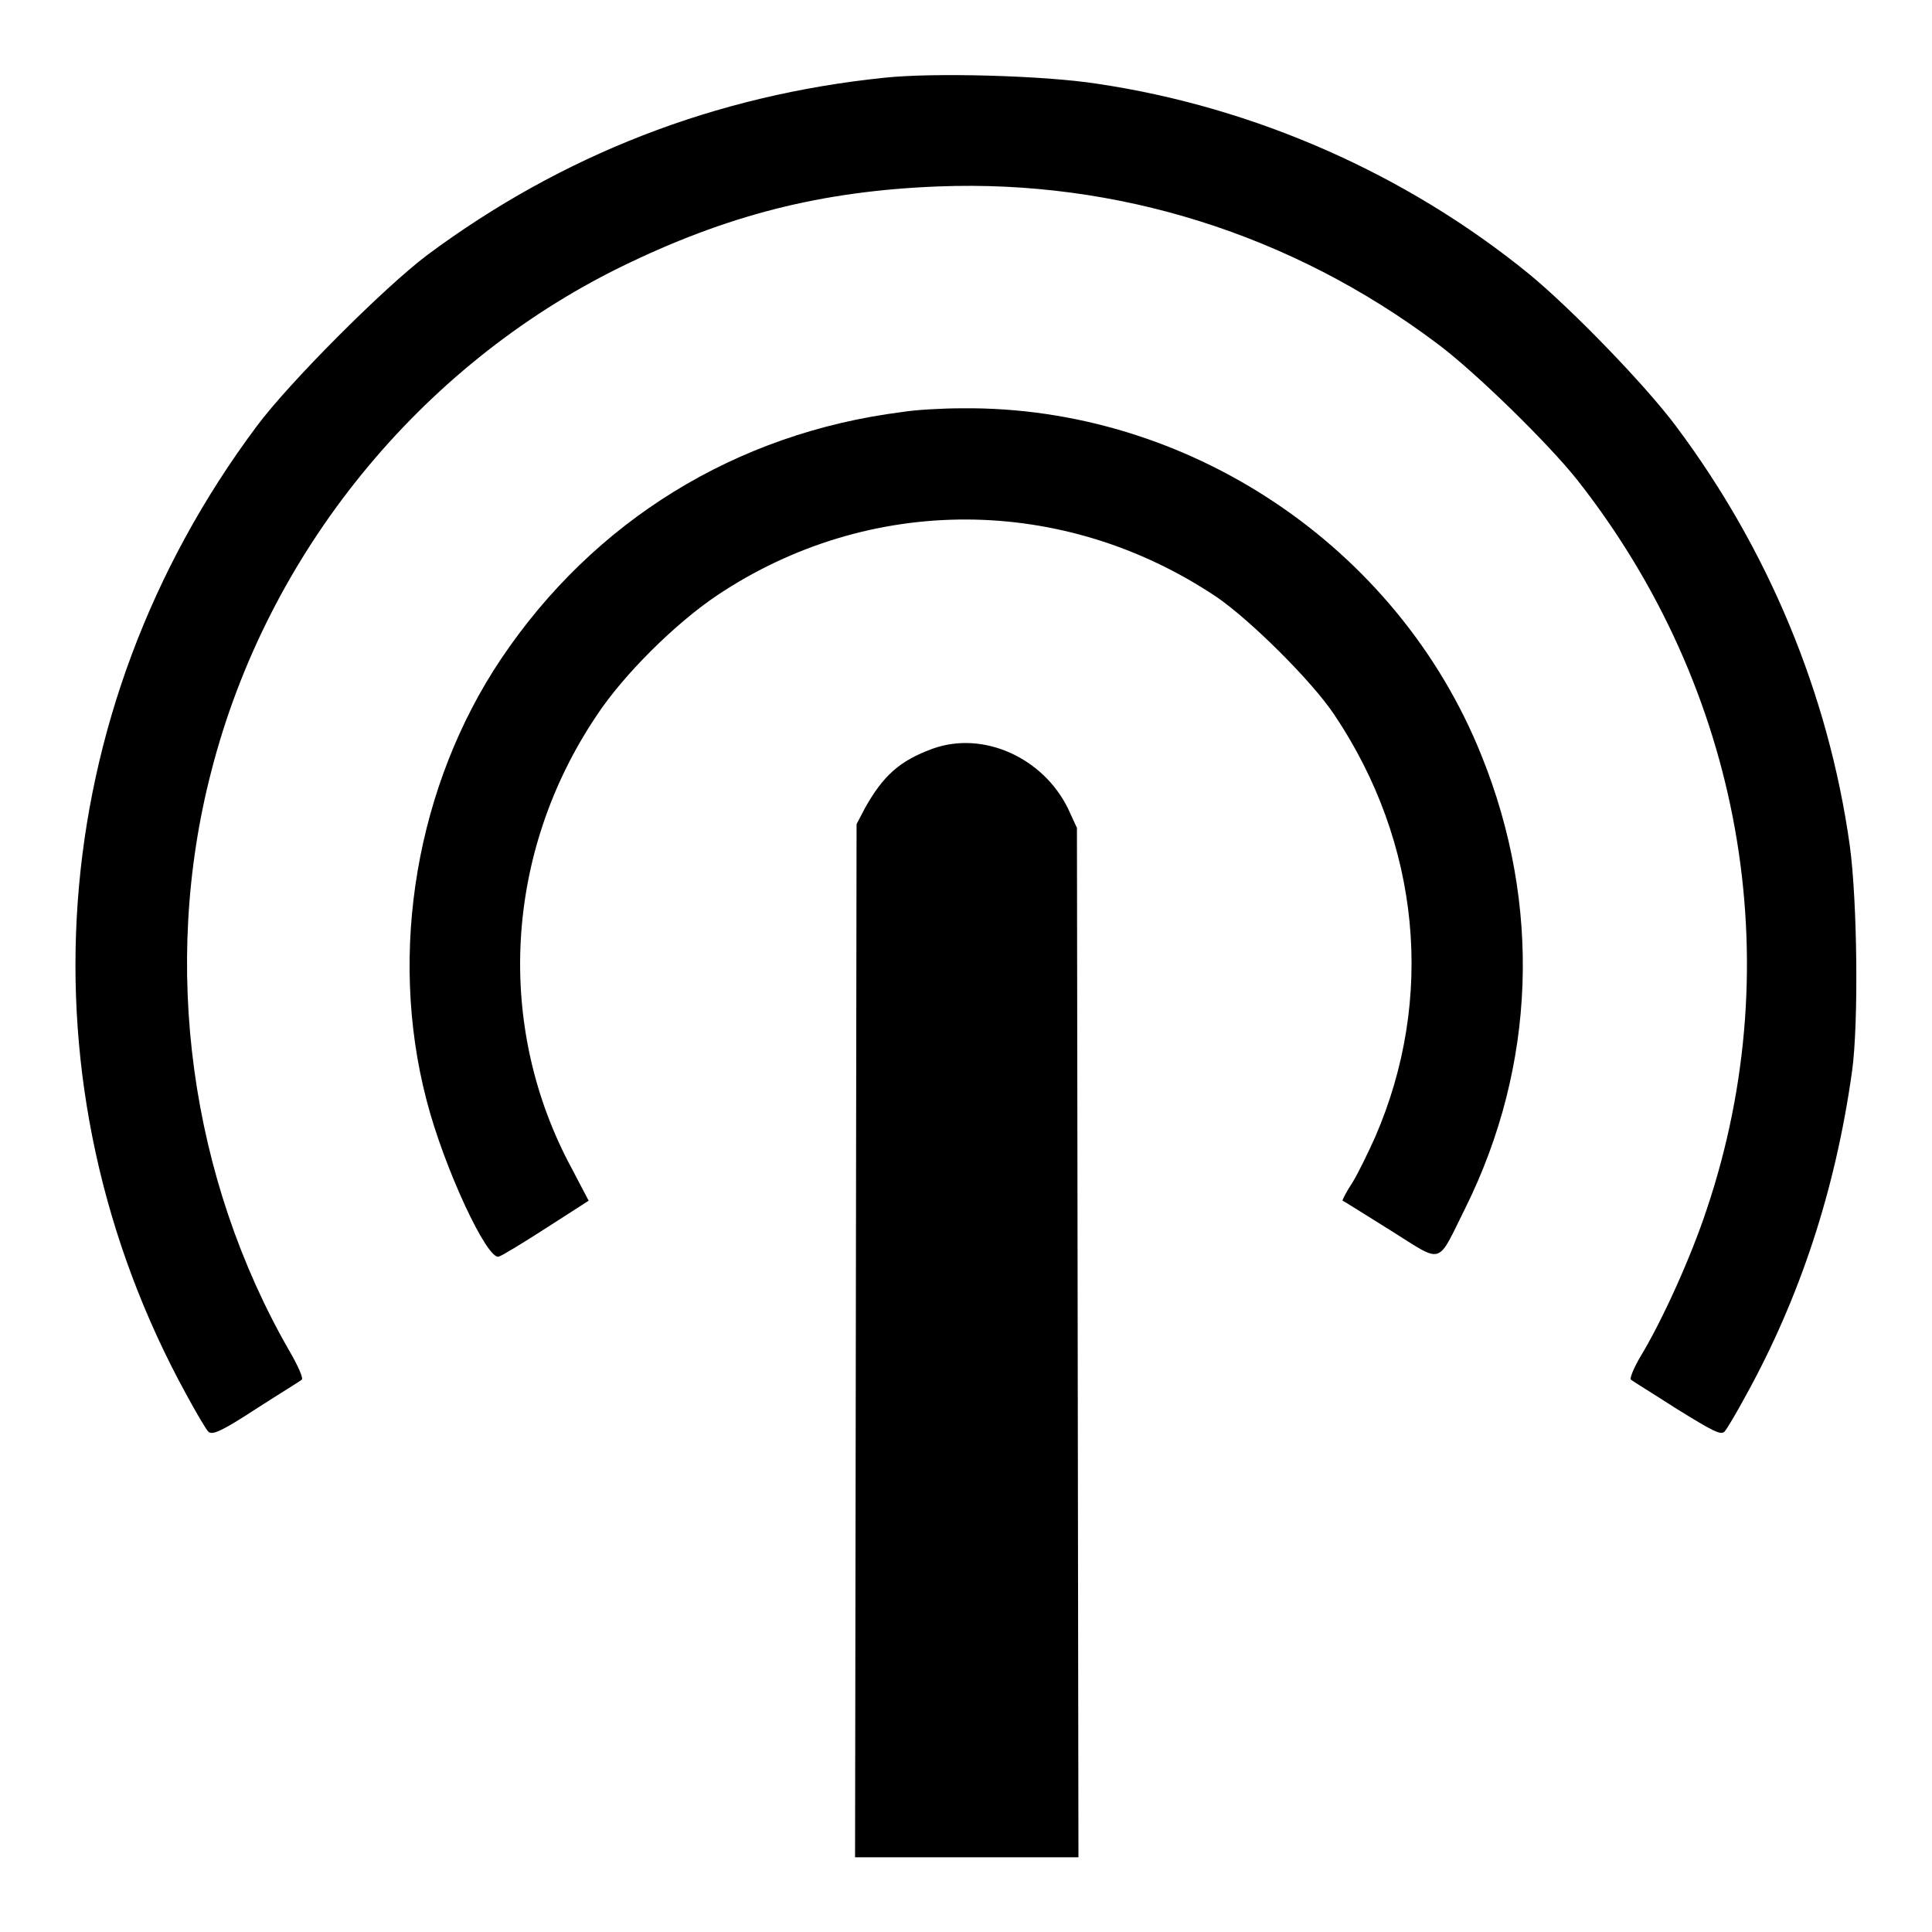 <?xml version="1.0" encoding="utf-8"?>
<!-- Svg Vector Icons : http://www.onlinewebfonts.com/icon -->
<!DOCTYPE svg PUBLIC "-//W3C//DTD SVG 1.1//EN" "http://www.w3.org/Graphics/SVG/1.1/DTD/svg11.dtd">
<svg version="1.1" xmlns="http://www.w3.org/2000/svg" xmlns:xlink="http://www.w3.org/1999/xlink" x="0px" y="0px" viewBox="0 0 256 256" enable-background="new 0 0 256 256" xml:space="preserve">
<g><g><g><path fill="#000000" d="M117.2,10.3c-22.4,2.3-42.7,10.2-60.6,23.5C50.9,38.1,38.3,50.7,34,56.5C5.7,94.4,2.2,143.8,24.7,184.8c1.3,2.4,2.6,4.6,2.9,4.9c0.5,0.5,1.7,0,6.3-3c3.1-2,5.9-3.7,6.1-3.9c0.2-0.2-0.5-1.8-1.6-3.7C25.2,156.2,21.3,128,28,102.2c7.4-28.9,27.6-53.7,54.2-66.8c14.1-6.9,26.6-10.1,42.2-10.7c23.6-0.9,46.7,6.3,66,20.8c5,3.7,14.8,13.3,18.6,18.1c21.8,27.7,28.2,63.6,17.2,96.5c-2.1,6.4-5.9,14.8-8.8,19.6c-0.9,1.5-1.5,3-1.3,3.1c0.2,0.2,3,1.9,6.1,3.9c4.7,2.9,5.8,3.5,6.3,3c0.3-0.3,1.6-2.5,2.9-4.9c7.1-12.9,11.8-27.1,14-42.8c0.9-6.4,0.7-22.8-0.3-30c-2.8-20-10.8-39.2-23-55.5c-4.1-5.5-13.9-15.6-19.5-20.2c-16.2-13.2-36.3-22.1-57.2-25.2C138.4,10,123.6,9.6,117.2,10.3z"/><path fill="#000000" d="M119.5,54.6c-22,2.8-40.8,14.4-53.1,32.7c-11.2,16.7-15,38.8-9.9,58.4c2.3,9,8.1,21.4,9.6,20.8c0.4-0.1,3.2-1.8,6.3-3.8l5.6-3.6l-2.2-4.2c-10.2-18.8-9-41.8,3.2-60c3.6-5.5,10.5-12.3,16-16c20.2-13.5,45.9-13.4,66.2,0.2c4.4,3,12.6,11.1,15.6,15.6c11.4,17,13.4,37.6,5.4,56c-0.9,2-2.2,4.7-3,6c-0.8,1.2-1.4,2.4-1.3,2.4c0.1,0,2.9,1.8,6.3,3.9c7.2,4.5,6.1,4.8,10-3c9.3-18.8,10.1-40.1,2.1-59.9c-11.1-27.7-38.9-46.3-68.8-46C124.9,54.1,121.3,54.3,119.5,54.6z"/><path fill="#000000" d="M123.6,99.2c-4.4,1.6-6.6,3.6-9,7.9l-1.1,2.1l-0.1,68.4l-0.1,68.5h14.8h14.8l-0.1-68.2l-0.1-68.2l-1.2-2.6C138.2,100.4,130.3,96.8,123.6,99.2z"/></g></g></g>
</svg>